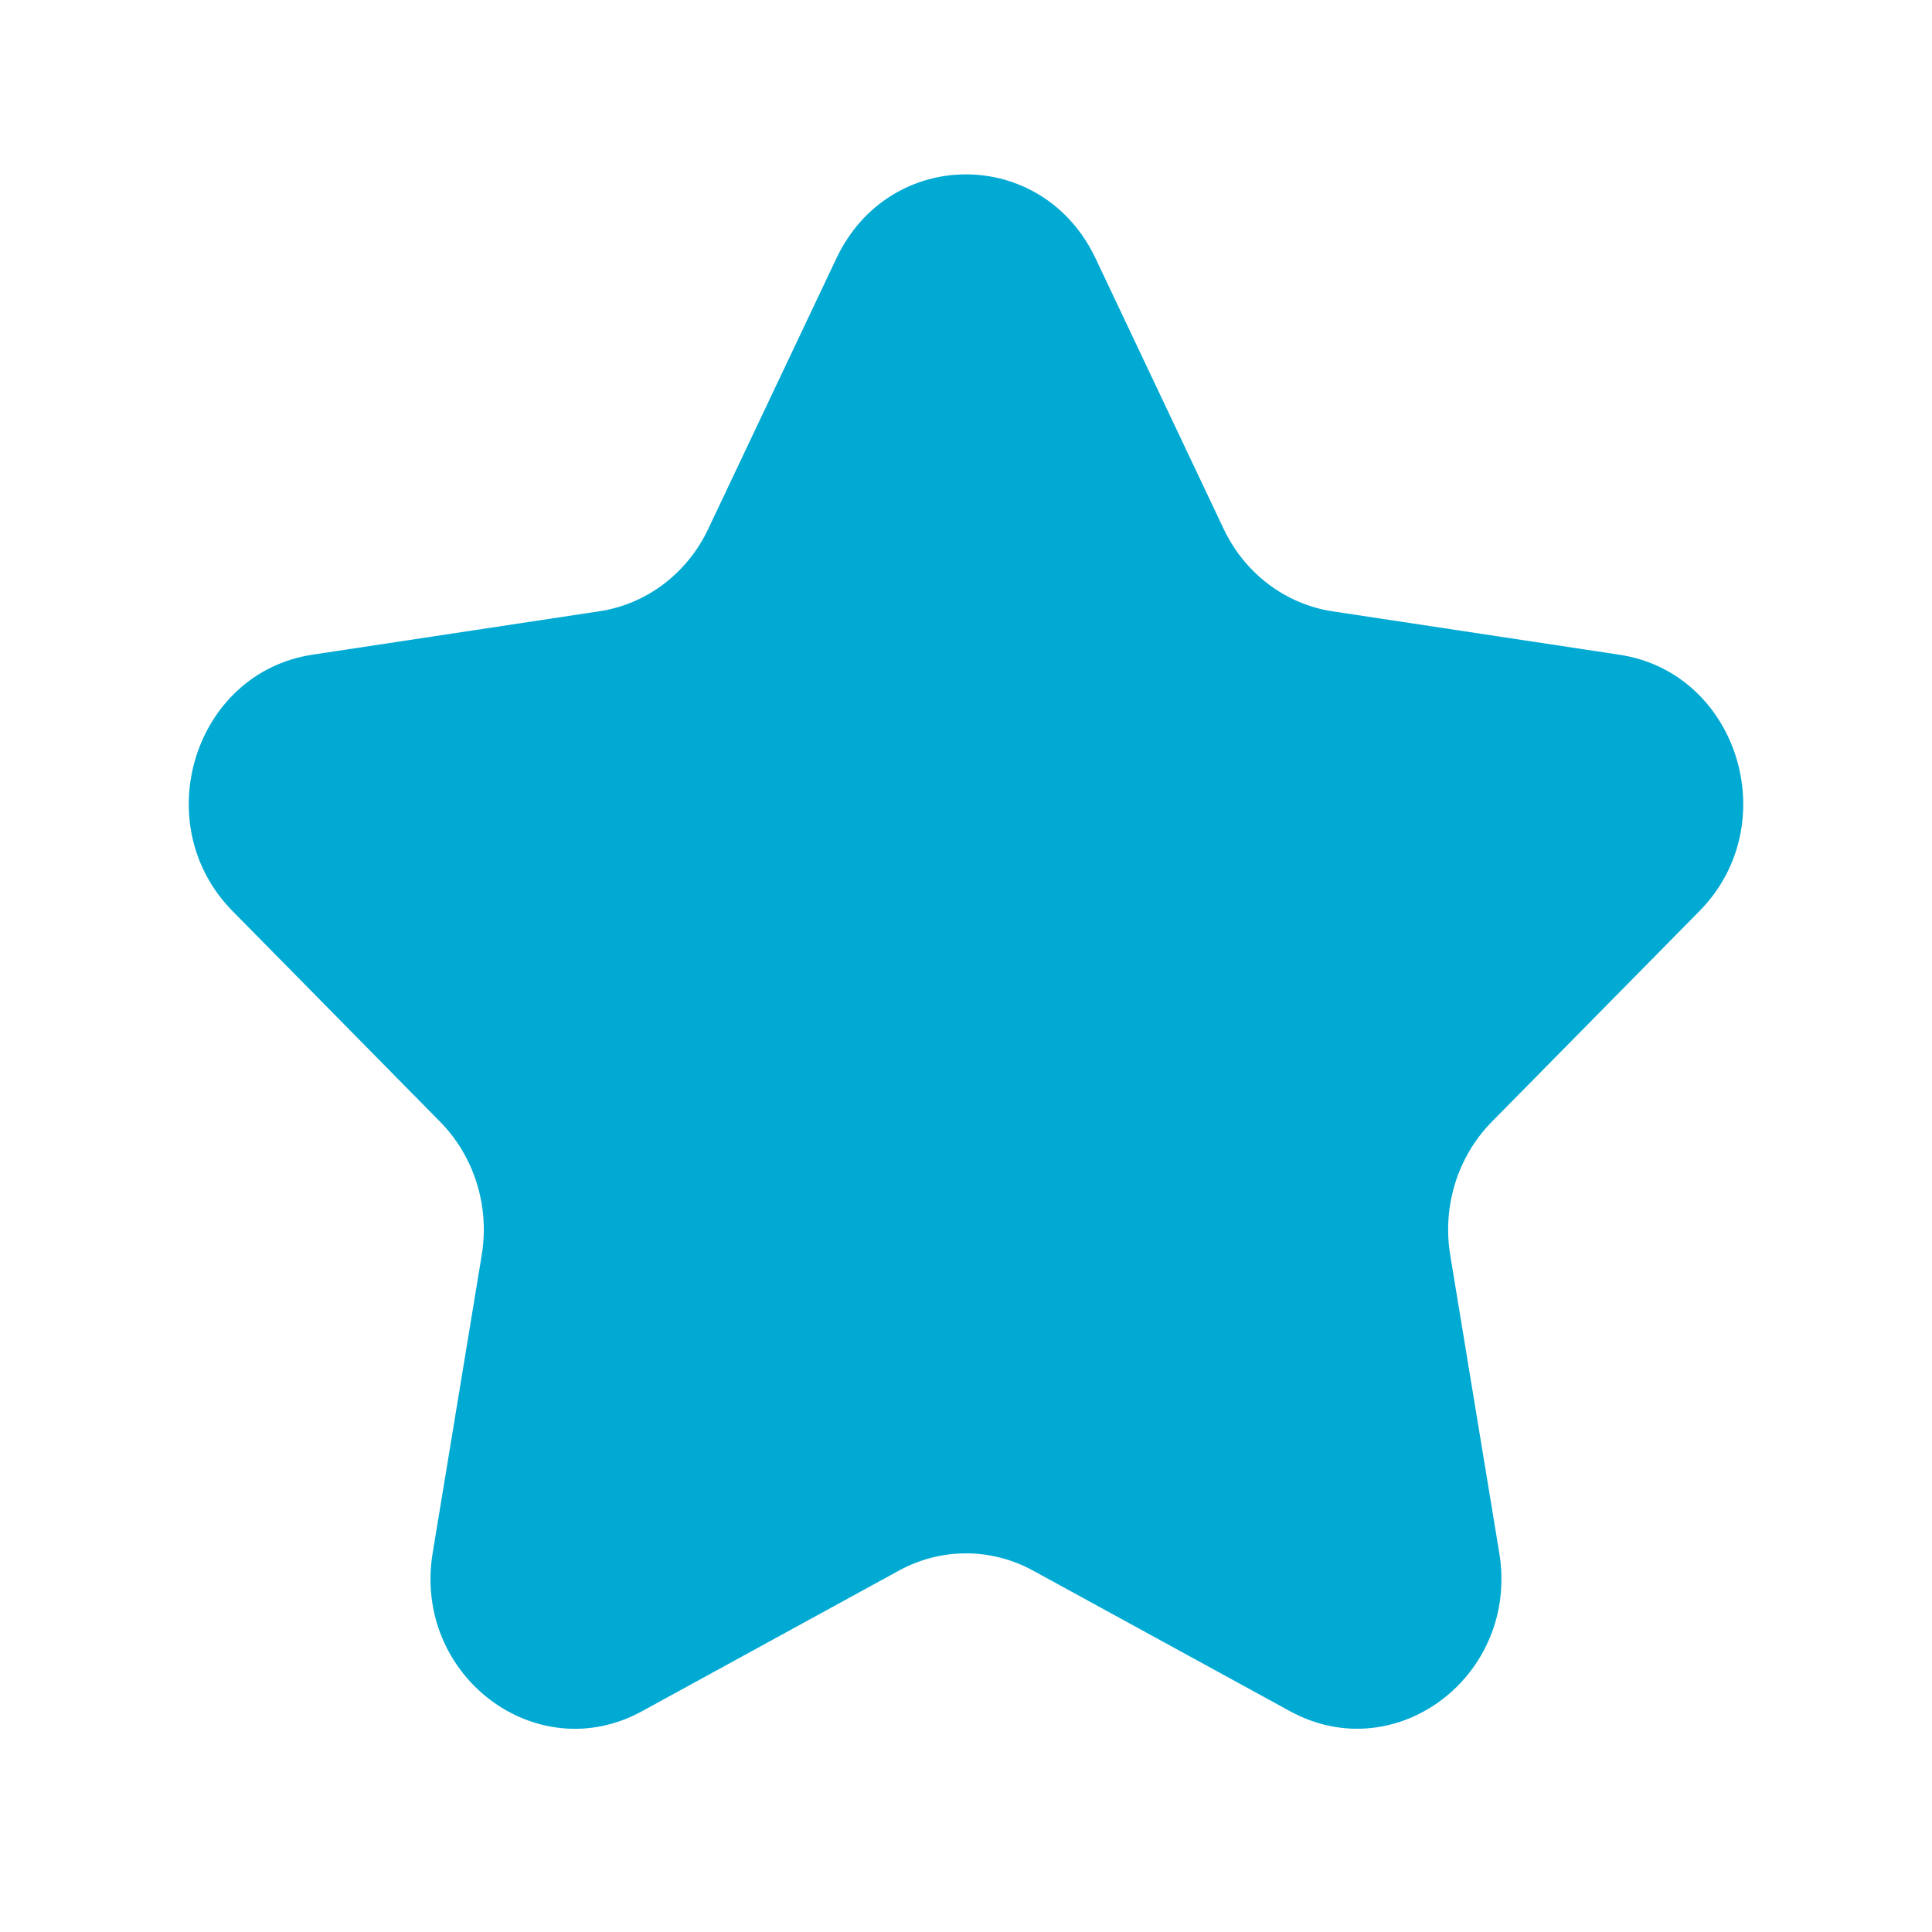 <svg width="29" height="29" viewBox="0 0 29 29" fill="none" xmlns="http://www.w3.org/2000/svg">
<path d="M16.443 3.875L18.369 7.942C18.685 8.607 19.295 9.069 20.001 9.176L24.31 9.828C26.086 10.097 26.796 12.37 25.51 13.675L22.391 16.84C21.881 17.359 21.648 18.105 21.768 18.837L22.504 23.307C22.808 25.15 20.951 26.555 19.362 25.685L15.508 23.576C14.877 23.23 14.123 23.23 13.492 23.576L9.637 25.686C8.049 26.556 6.191 25.15 6.495 23.308L7.231 18.839C7.352 18.107 7.119 17.359 6.608 16.84L3.49 13.675C2.204 12.37 2.914 10.096 4.69 9.827L8.999 9.175C9.705 9.068 10.315 8.607 10.63 7.941L12.556 3.875C13.352 2.198 15.647 2.198 16.443 3.875Z" fill="#01AAD3"/>
</svg>
